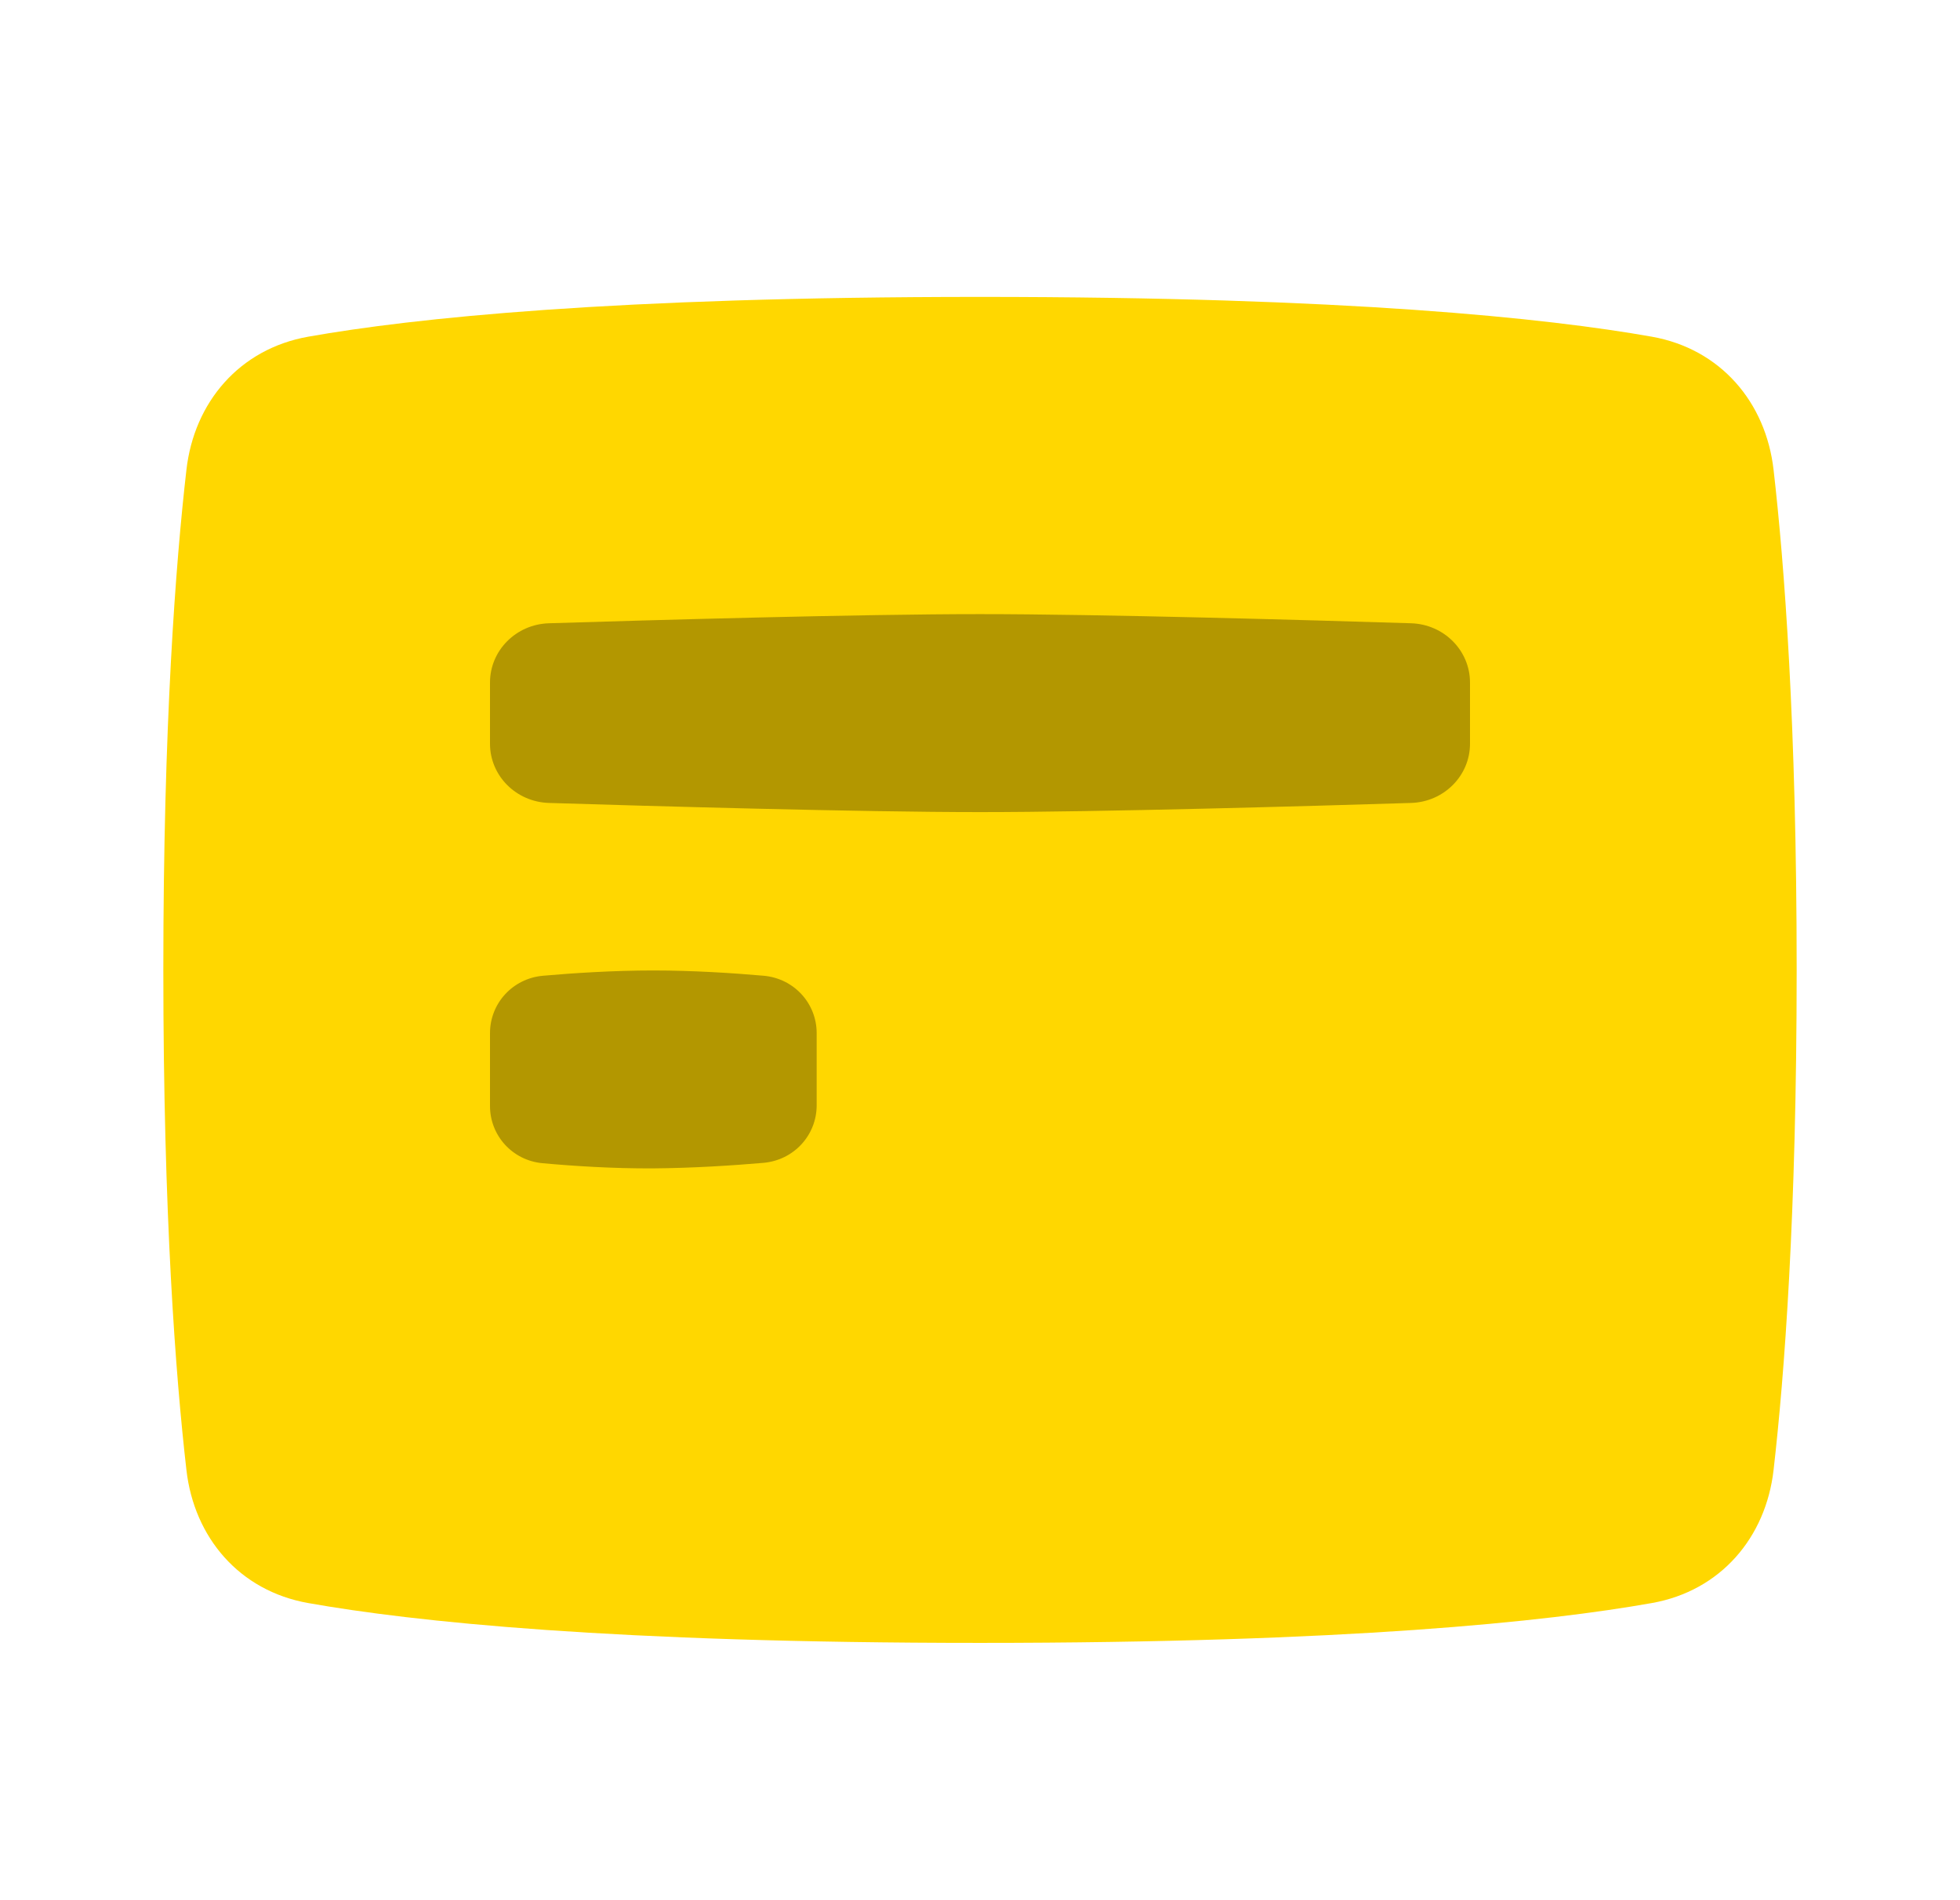 <svg xmlns="http://www.w3.org/2000/svg" width="33" height="32" viewBox="0 0 33 32" fill="none"><path d="M3.139 7.91C3.269 6.775 4.03 5.876 5.189 5.67C6.957 5.357 10.326 5 16.5 5C22.674 5 26.043 5.357 27.811 5.67C28.97 5.876 29.731 6.775 29.861 7.91C30.043 9.493 30.25 12.205 30.25 16.333C30.25 20.461 30.043 23.174 29.861 24.757C29.731 25.892 28.97 26.791 27.811 26.996C26.043 27.31 22.674 27.667 16.5 27.667C10.326 27.667 6.957 27.31 5.189 26.996C4.03 26.791 3.269 25.892 3.139 24.757C2.957 23.174 2.75 20.461 2.75 16.333C2.75 12.205 2.957 9.493 3.139 7.91Z" fill="#FFD700"></path><path d="M8.25 17.398C8.25 16.899 8.629 16.478 9.142 16.432C9.654 16.387 10.327 16.343 11 16.343C11.673 16.343 12.346 16.387 12.858 16.432C13.371 16.478 13.75 16.899 13.75 17.398V18.614C13.75 19.116 13.367 19.539 12.851 19.583C12.341 19.627 11.67 19.671 11 19.676C10.324 19.68 9.648 19.636 9.136 19.589C8.626 19.543 8.25 19.122 8.25 18.626V17.398Z" fill="#B39700"></path><path d="M8.25 11.494C8.25 10.955 8.688 10.513 9.243 10.496C10.956 10.443 14.474 10.342 16.5 10.342C18.526 10.342 22.045 10.443 23.757 10.496C24.312 10.513 24.75 10.955 24.75 11.494V12.525C24.75 13.063 24.312 13.505 23.757 13.522C22.045 13.575 18.526 13.676 16.5 13.676C14.474 13.676 10.956 13.575 9.243 13.522C8.688 13.505 8.25 13.063 8.25 12.525V11.494Z" fill="#B39700"></path></svg>